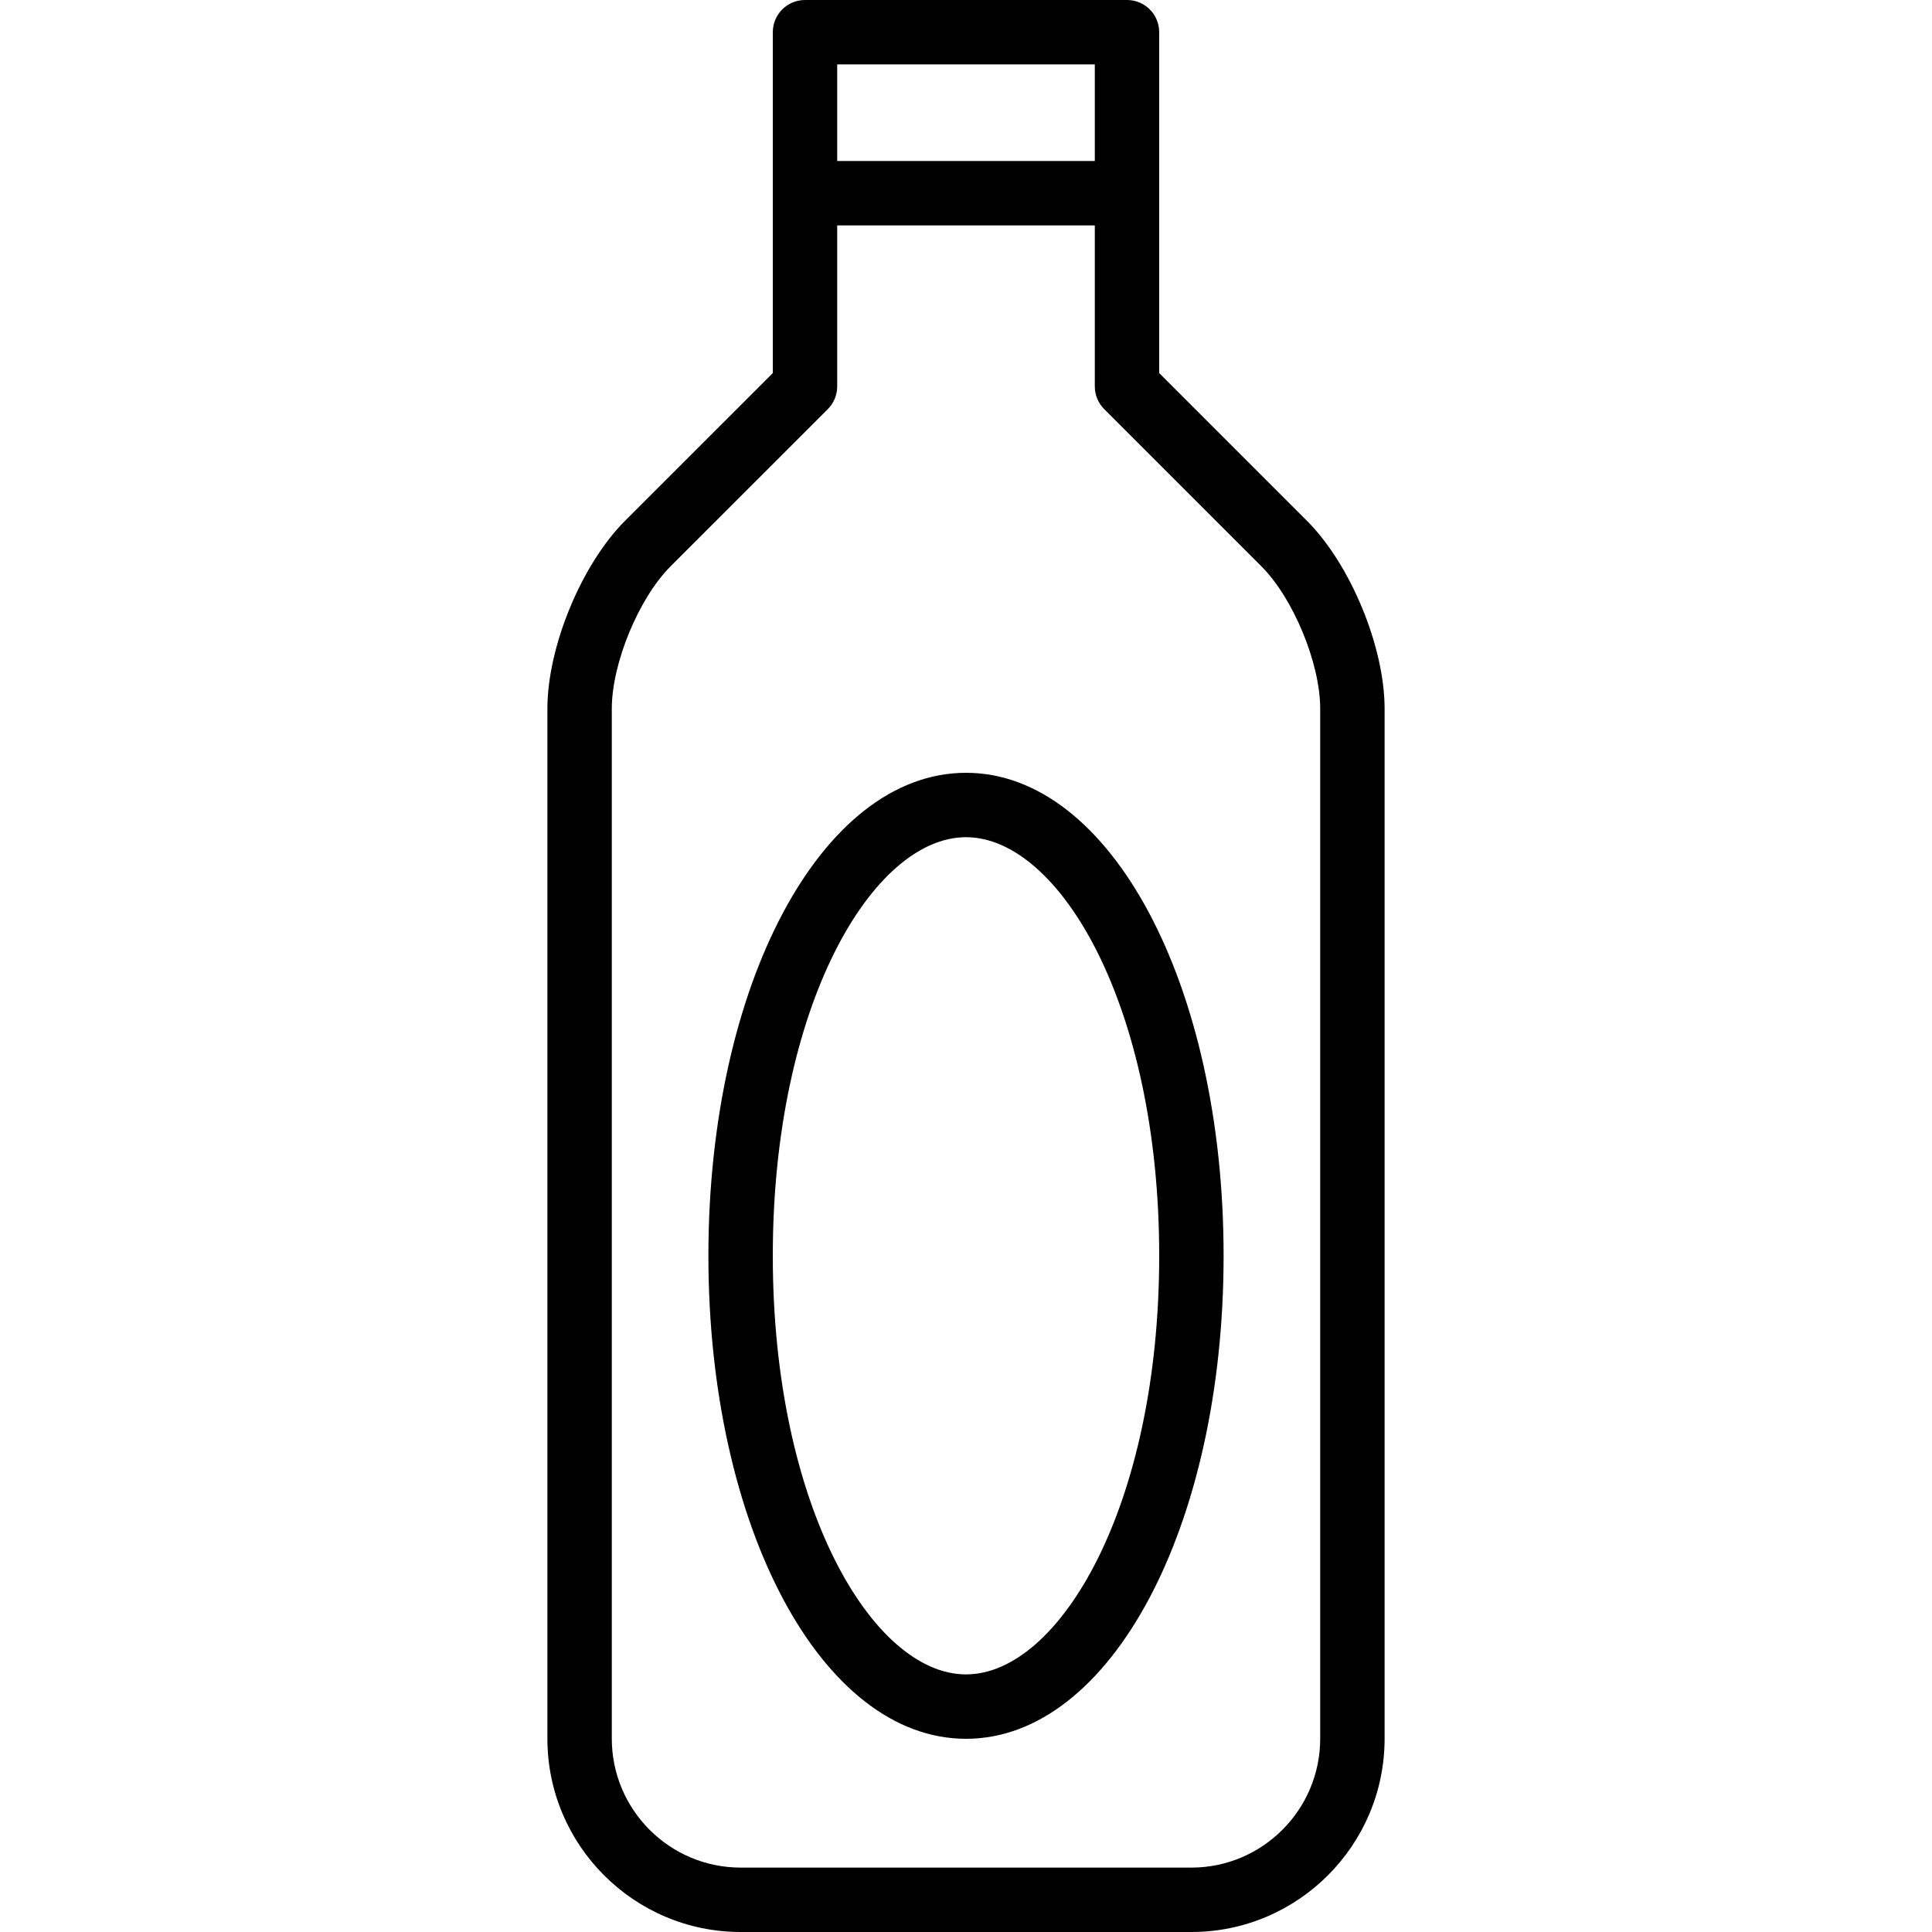 <?xml version="1.0" encoding="iso-8859-1"?>
<!-- Uploaded to: SVG Repo, www.svgrepo.com, Generator: SVG Repo Mixer Tools -->
<svg fill="#000000" height="800px" width="800px" version="1.1" id="Layer_1" xmlns="http://www.w3.org/2000/svg" xmlns:xlink="http://www.w3.org/1999/xlink" 
	 viewBox="0 0 512 512" xml:space="preserve">
<g>
	<g>
		<path d="M346.358,138.025L307.2,98.867V8.533c0-4.717-3.817-8.533-8.533-8.533h-85.333c-4.717,0-8.533,3.817-8.533,8.533v90.333
			l-39.167,39.158c-11.533,11.542-20.567,33.4-20.567,49.767v272.967c0,28.258,22.975,51.242,51.217,51.242h119.433
			c28.242,0,51.217-22.983,51.217-51.242V187.792C366.933,171.425,357.9,149.558,346.358,138.025z M221.867,17.067h68.267v25.6
			h-68.267V17.067z M349.867,460.758c0,18.842-15.317,34.175-34.15,34.175H196.283c-18.833,0-34.15-15.333-34.15-34.175V187.792
			c0-11.991,7.133-29.258,15.567-37.7l41.667-41.658c1.6-1.6,2.5-3.767,2.5-6.033V59.733h68.267V102.4c0,2.267,0.9,4.433,2.5,6.033
			l41.658,41.658c8.442,8.442,15.575,25.708,15.575,37.7V460.758z"/>
	</g>
</g>
<g>
	<g>
		<path d="M256,204.8c-38.283,0-68.267,56.225-68.267,128s29.983,128,68.267,128c38.283,0,68.267-56.225,68.267-128
			S294.283,204.8,256,204.8z M256,443.733c-24.725,0-51.2-44.575-51.2-110.933s26.475-110.933,51.2-110.933
			s51.2,44.575,51.2,110.933S280.725,443.733,256,443.733z"/>
	</g>
</g>
</svg>